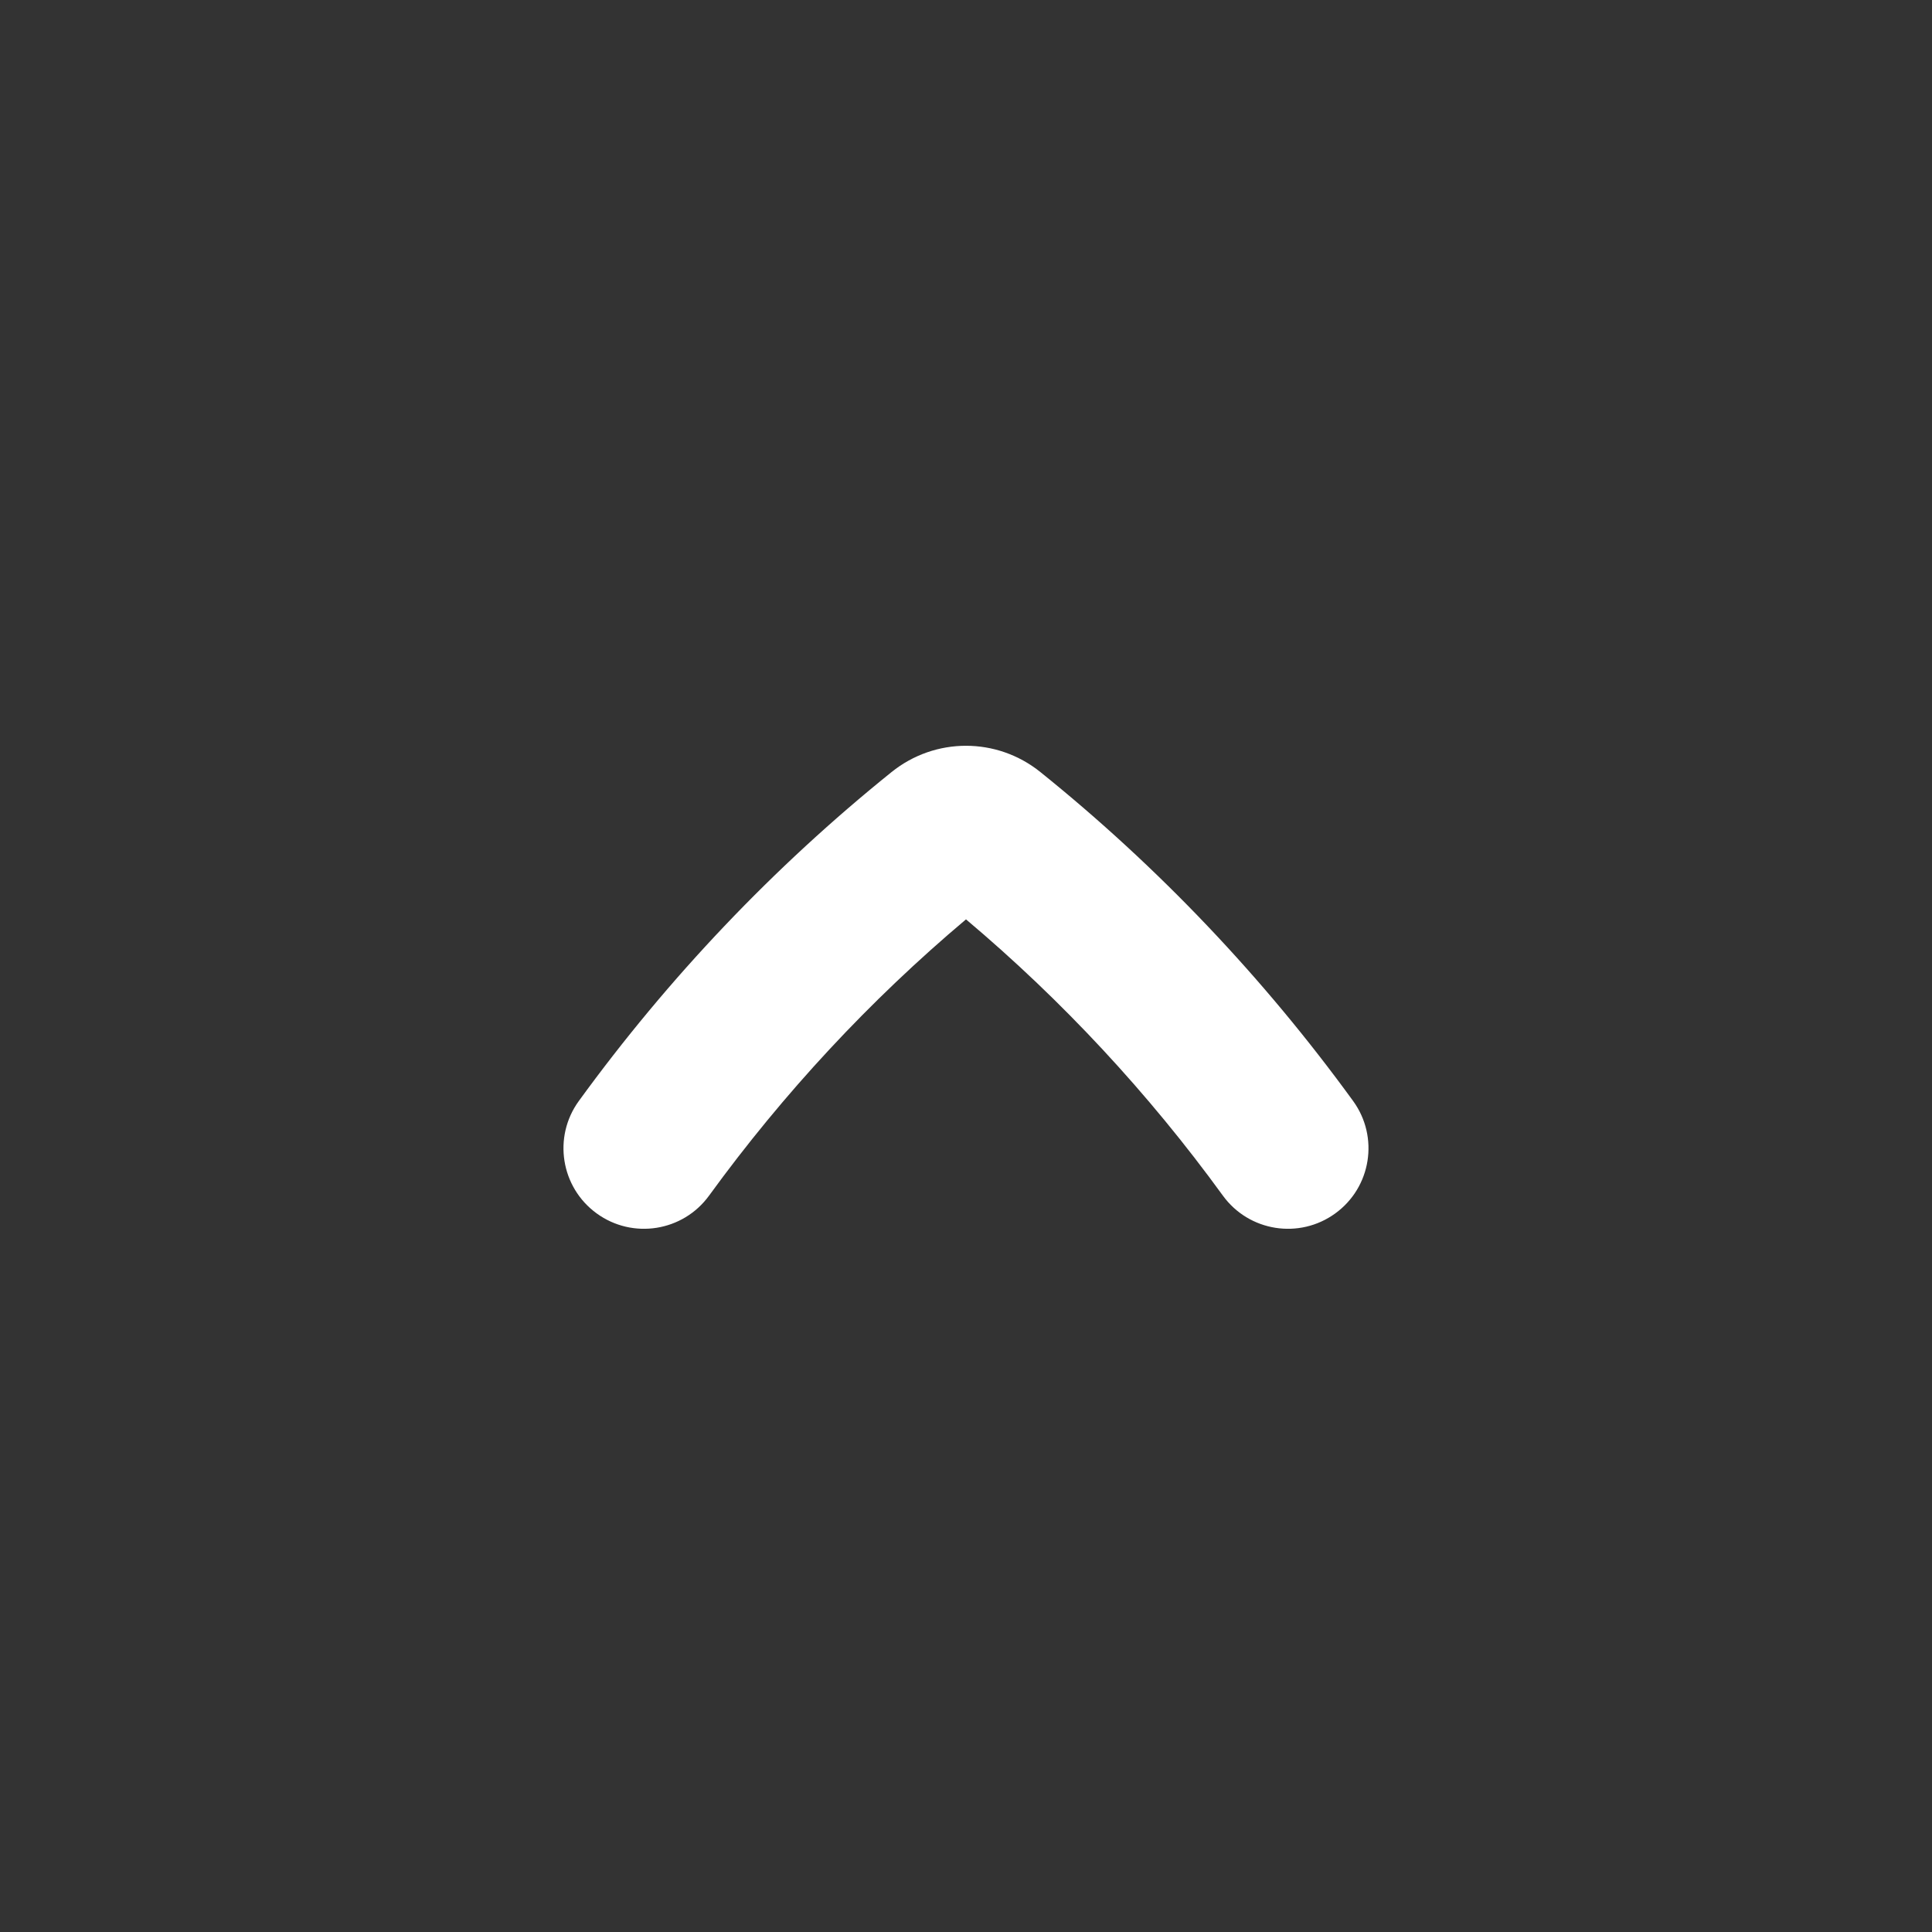 <svg width="36" height="36" viewBox="0 0 36 36" fill="none" xmlns="http://www.w3.org/2000/svg">
<rect x="0" y="0" width="36" height="36" fill="#333333" stroke="none"/>
<path fill-rule="evenodd" clip-rule="evenodd" d="M18 17.131C19.789 18.638 21.397 20.366 22.786 22.278C23.273 22.949 24.211 23.097 24.881 22.61C25.552 22.123 25.7 21.185 25.213 20.515C23.543 18.216 21.584 16.155 19.387 14.387C18.575 13.733 17.424 13.733 16.612 14.387C14.416 16.155 12.457 18.216 10.786 20.515C10.299 21.185 10.448 22.123 11.118 22.61C11.788 23.097 12.726 22.949 13.213 22.278C14.603 20.366 16.21 18.638 18 17.131Z" fill="white"/>
</svg>
